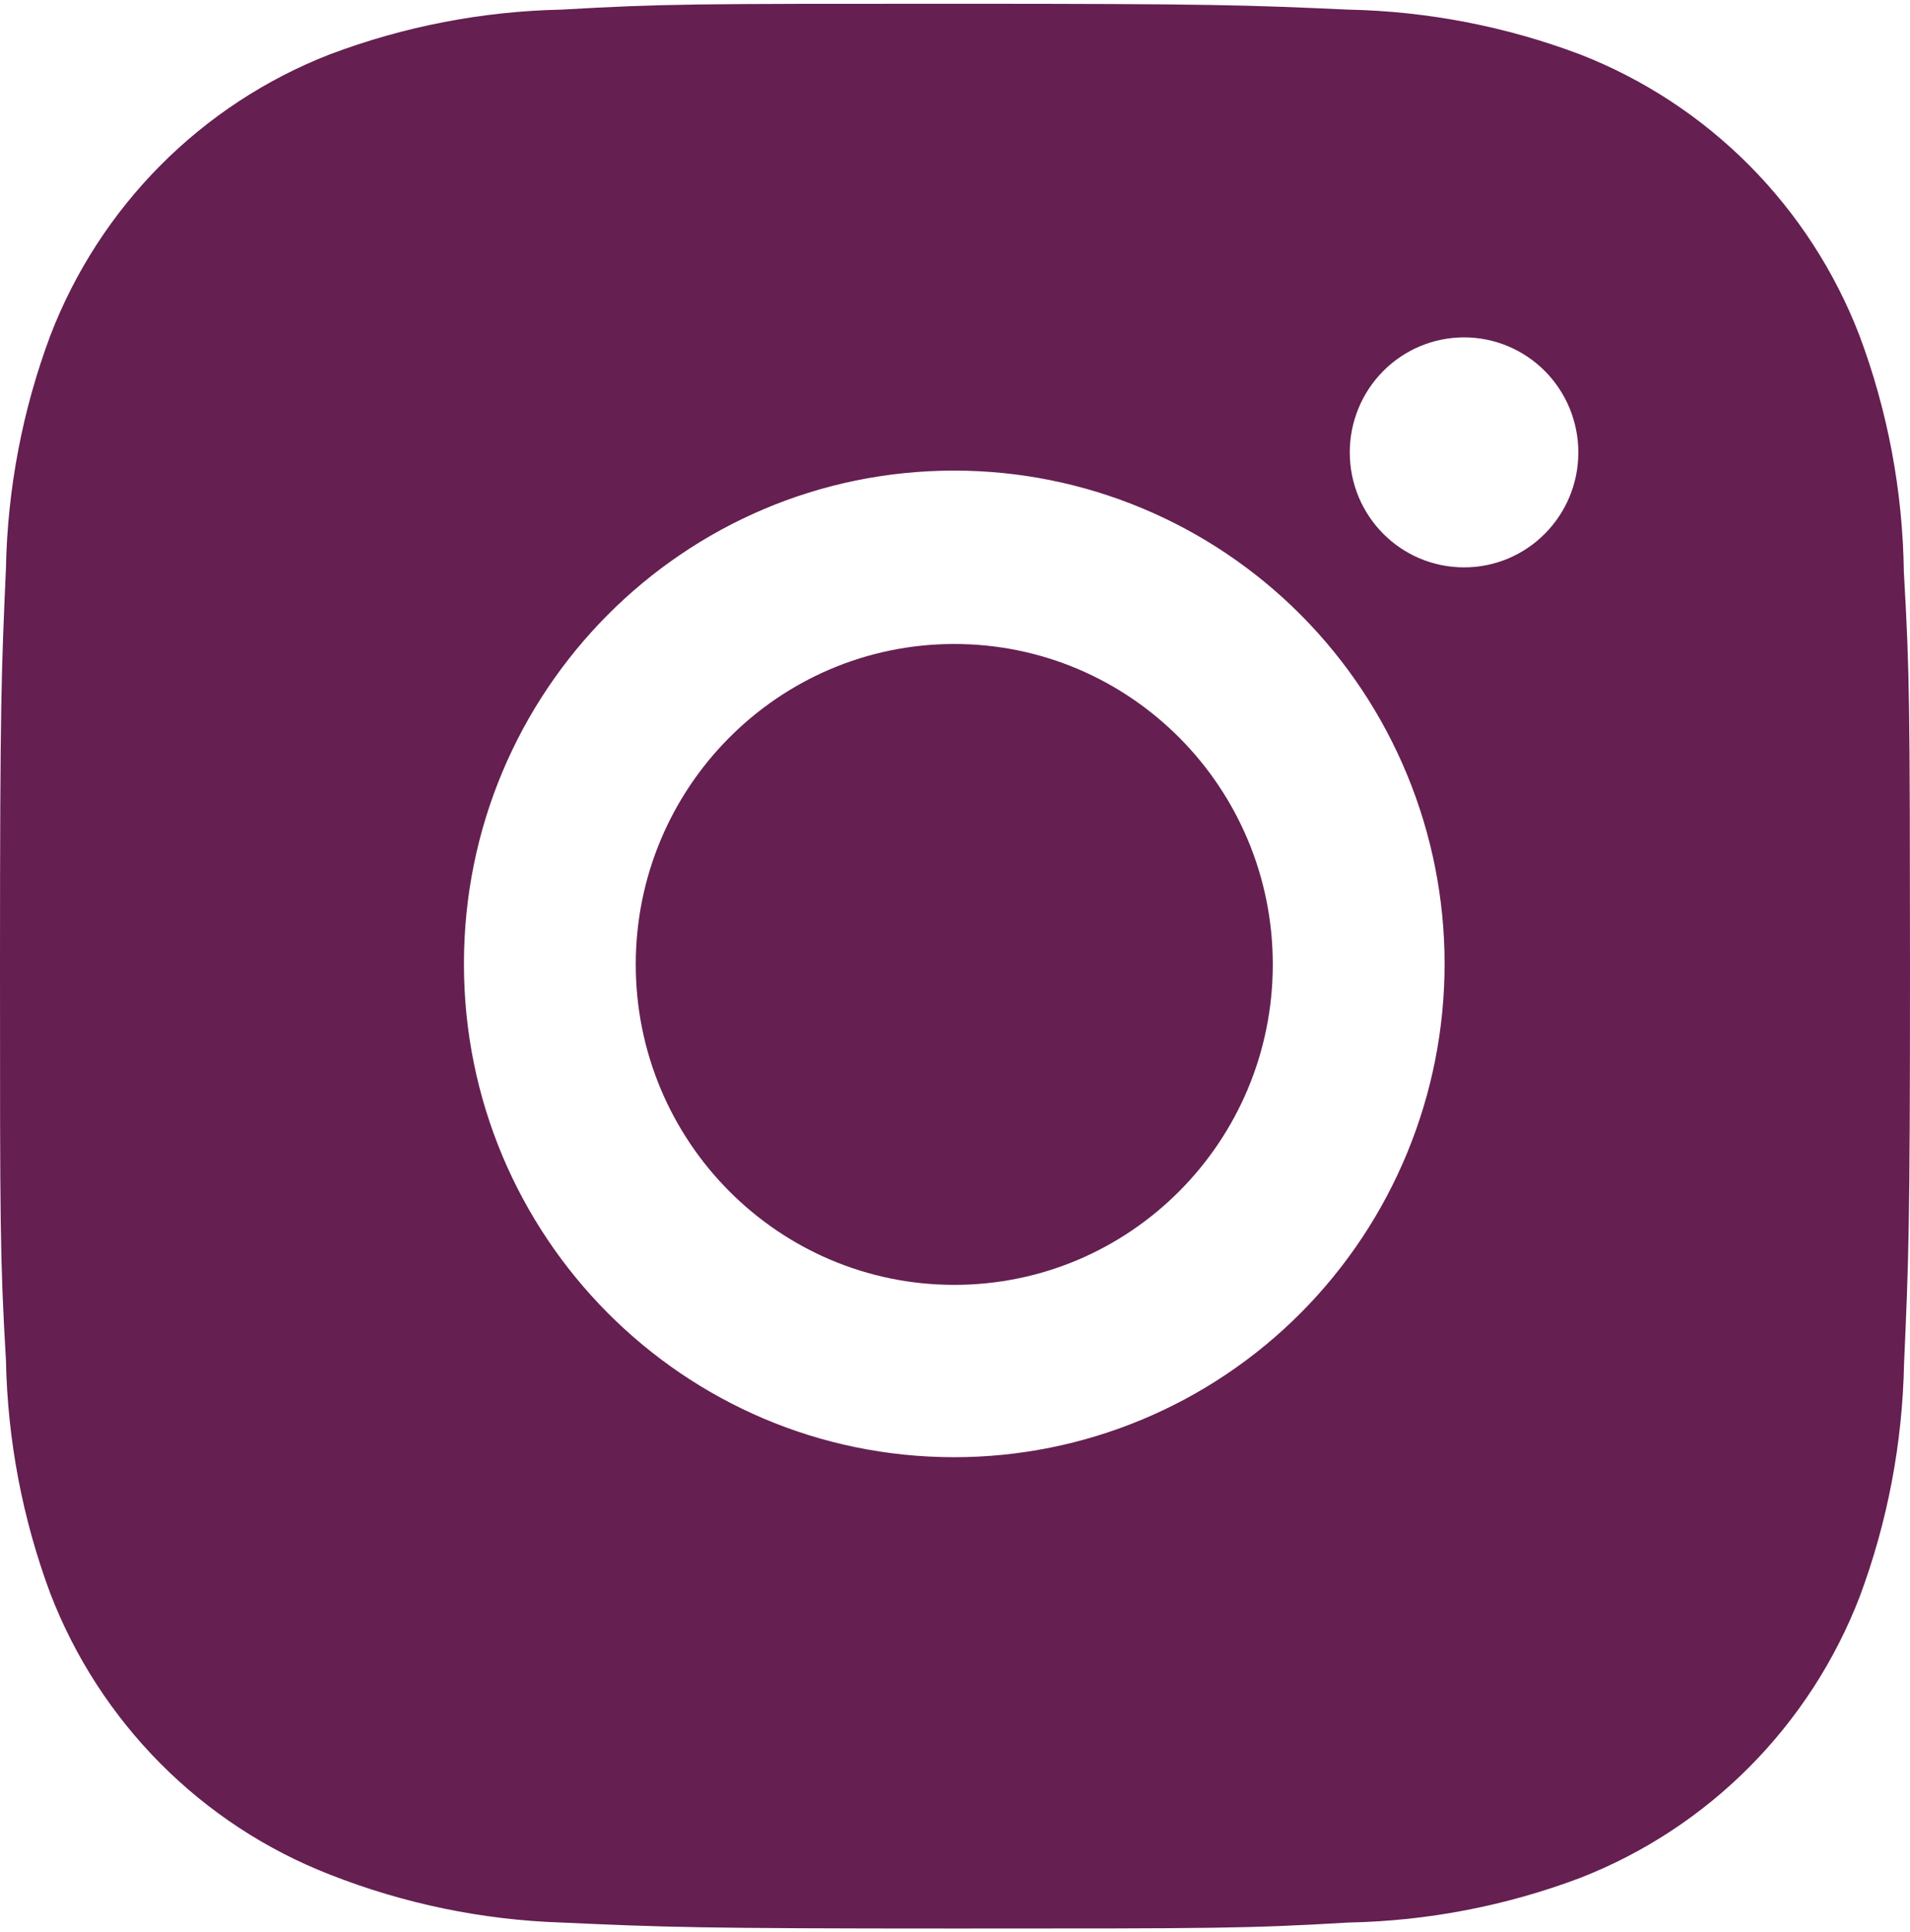 <?xml version="1.0" encoding="UTF-8"?> <svg xmlns="http://www.w3.org/2000/svg" width="171" height="173" viewBox="0 0 171 173" fill="none"> <path d="M170.449 51.202C170.353 43.966 169.007 36.802 166.471 30.03C164.271 24.318 160.911 19.131 156.606 14.799C152.301 10.468 147.145 7.087 141.468 4.874C134.824 2.365 127.805 1.008 120.71 0.861C111.575 0.451 108.679 0.336 85.49 0.336C62.302 0.336 59.33 0.336 50.261 0.861C43.169 1.009 36.154 2.366 29.513 4.874C23.835 7.086 18.678 10.466 14.373 14.797C10.068 19.129 6.709 24.317 4.51 30.03C2.011 36.709 0.666 43.77 0.532 50.906C0.123 60.106 0 63.02 0 86.351C0 109.682 -7.07491e-08 112.663 0.532 121.797C0.674 128.943 2.013 135.994 4.51 142.691C6.712 148.402 10.074 153.588 14.381 157.918C18.688 162.248 23.845 165.627 29.522 167.838C36.145 170.448 43.162 171.902 50.271 172.137C59.415 172.548 62.311 172.672 85.5 172.672C108.689 172.672 111.661 172.672 120.729 172.137C127.824 171.996 134.844 170.643 141.487 168.134C147.163 165.918 152.317 162.537 156.622 158.206C160.927 153.874 164.287 148.688 166.49 142.978C168.987 136.29 170.326 129.239 170.468 122.083C170.877 112.892 171 109.978 171 86.638C170.981 63.307 170.981 60.345 170.449 51.202ZM85.433 130.472C61.181 130.472 41.535 110.704 41.535 86.303C41.535 61.902 61.181 42.135 85.433 42.135C97.076 42.135 108.242 46.788 116.475 55.072C124.707 63.355 129.333 74.589 129.333 86.303C129.333 98.017 124.707 109.252 116.475 117.535C108.242 125.818 97.076 130.472 85.433 130.472ZM131.08 50.8C125.411 50.8 120.843 46.195 120.843 40.501C120.843 39.149 121.108 37.811 121.622 36.562C122.136 35.313 122.89 34.178 123.84 33.222C124.79 32.266 125.918 31.508 127.16 30.99C128.401 30.473 129.731 30.207 131.075 30.207C132.419 30.207 133.749 30.473 134.991 30.99C136.232 31.508 137.36 32.266 138.31 33.222C139.26 34.178 140.014 35.313 140.528 36.562C141.042 37.811 141.307 39.149 141.307 40.501C141.307 46.195 136.73 50.8 131.08 50.8Z" fill="#651F51"></path> <path d="M85.435 115.042C101.184 115.042 113.951 102.197 113.951 86.351C113.951 70.506 101.184 57.66 85.435 57.66C69.686 57.66 56.919 70.506 56.919 86.351C56.919 102.197 69.686 115.042 85.435 115.042Z" fill="#651F51"></path> </svg> 